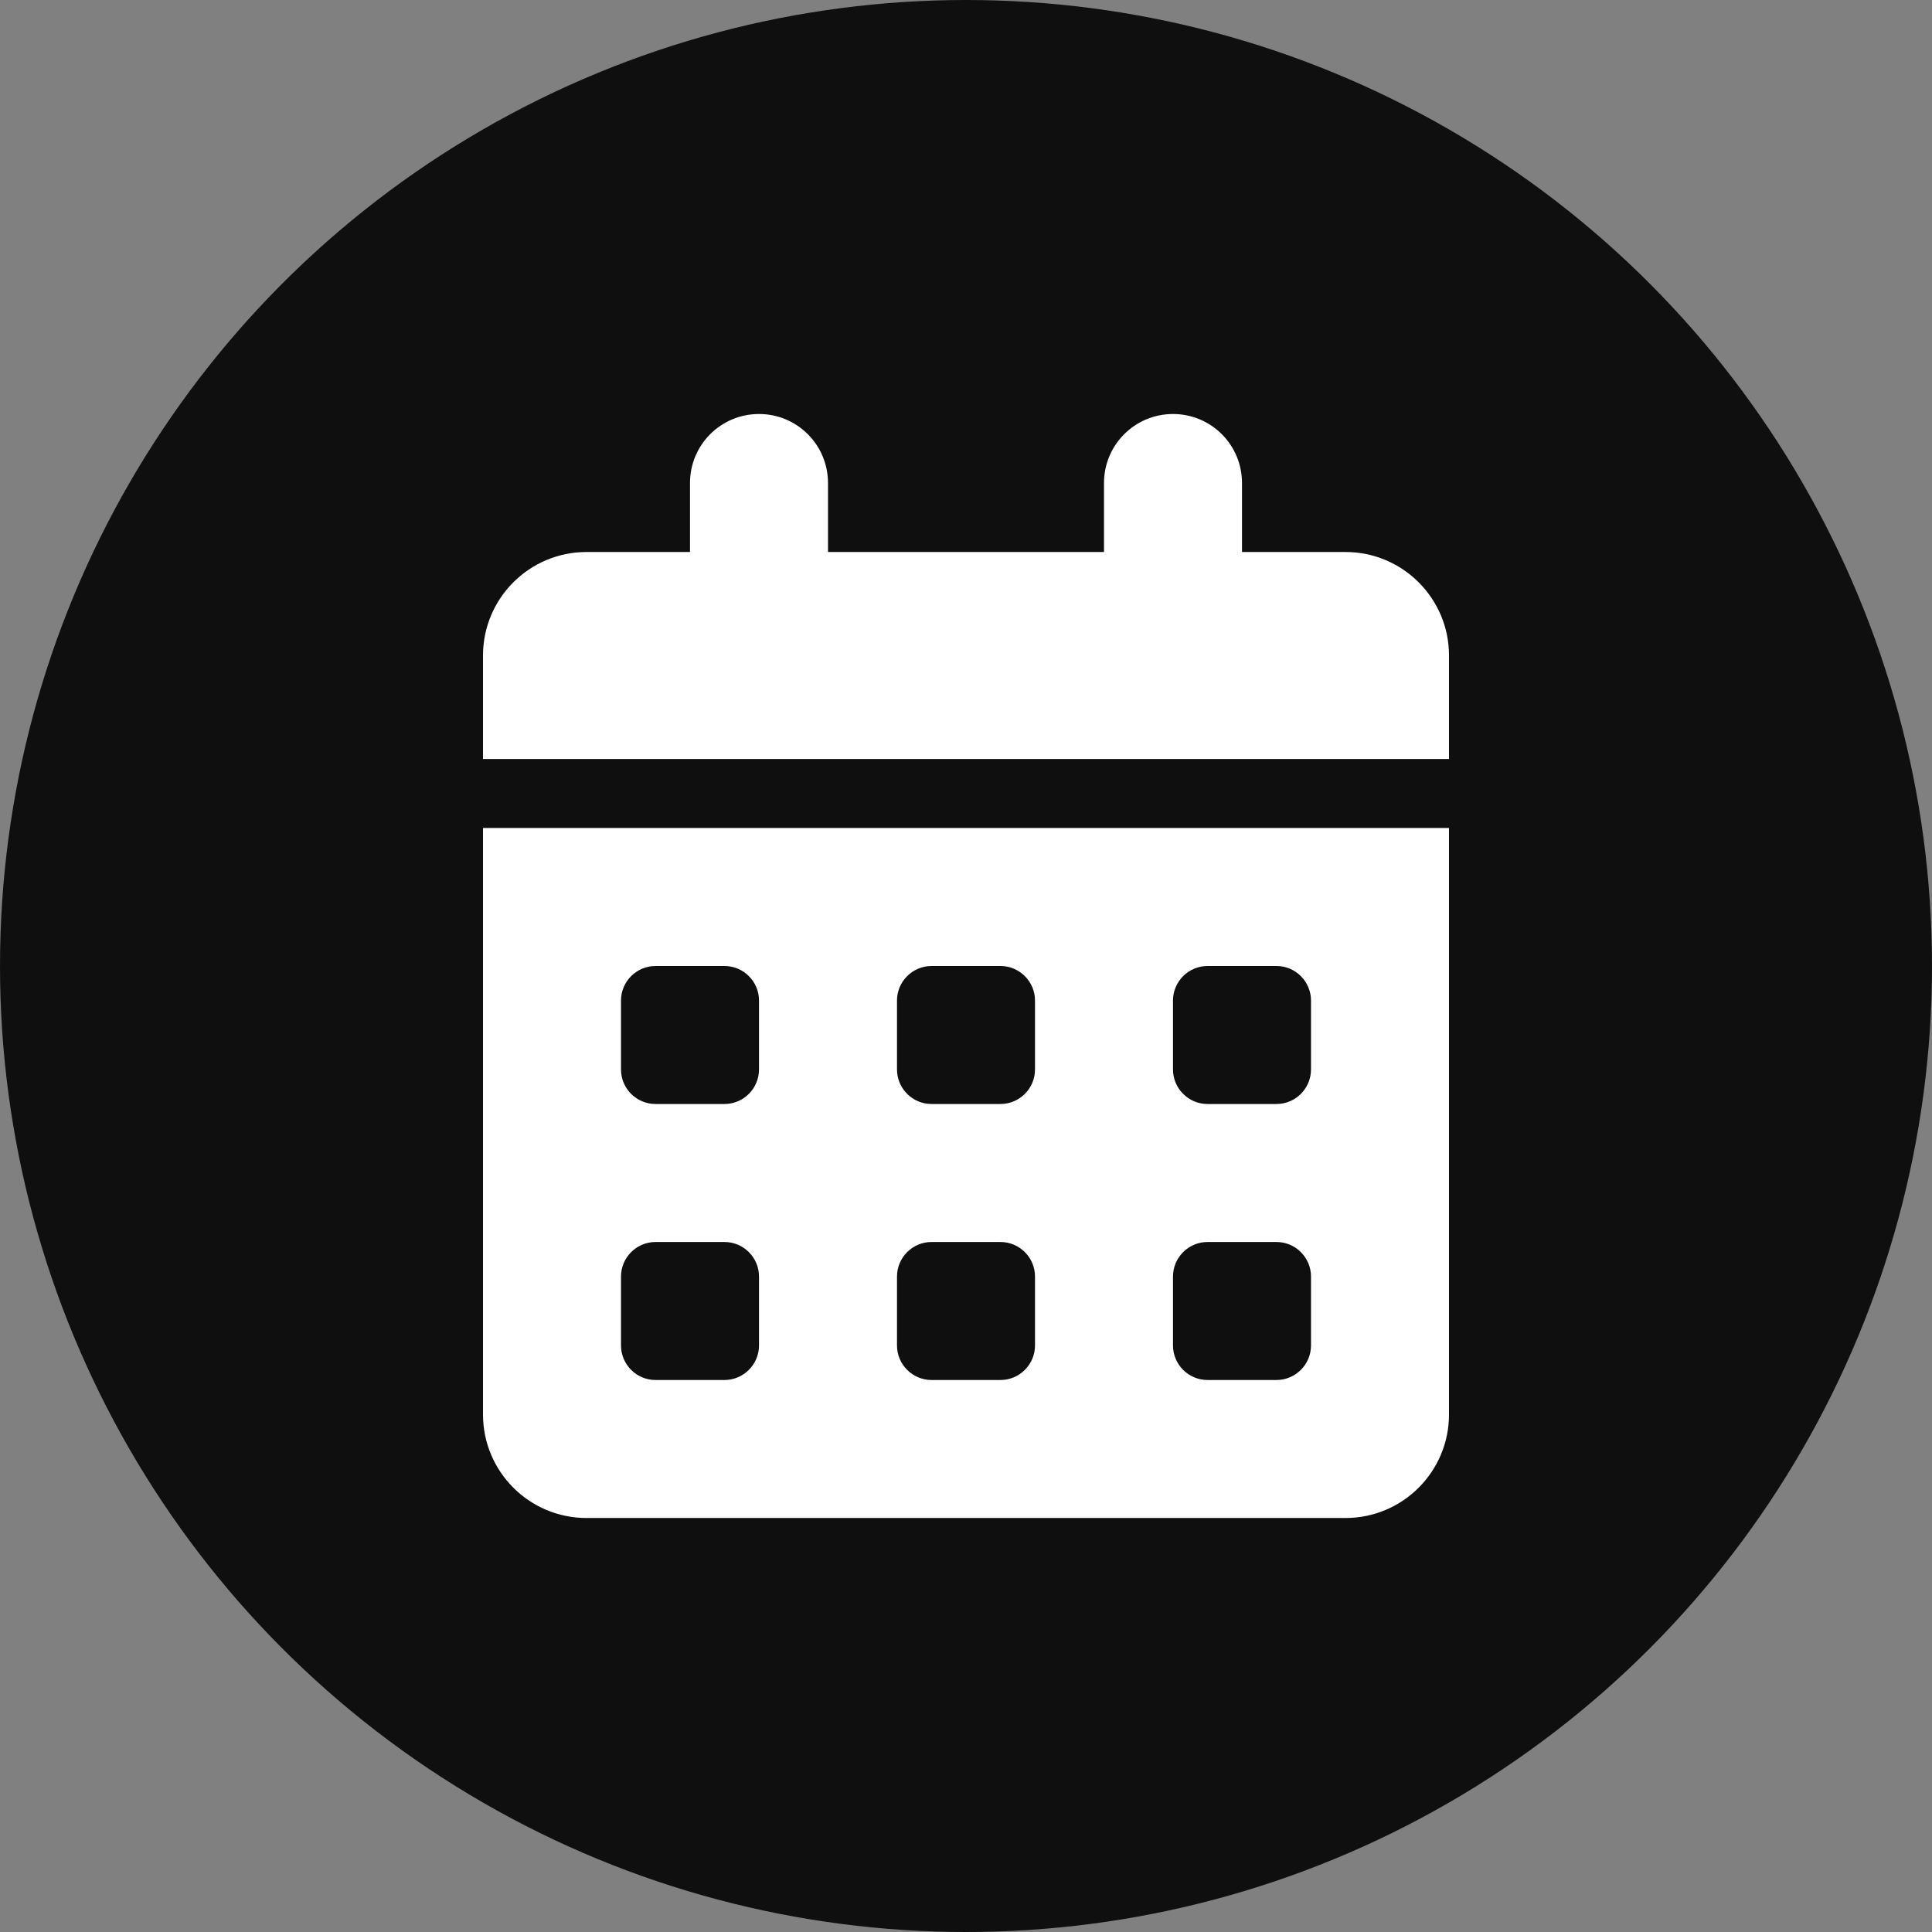 <svg width="56" height="56" viewBox="0 0 56 56" fill="none" xmlns="http://www.w3.org/2000/svg">
<rect x="0" y="0" width="56" height="56" fill="#808080" stroke="none"/>
<g clip-path="url(#clip0_223_1815)">
<circle cx="28" cy="28" r="28" fill="#0F0F0F"/>
<g clip-path="url(#clip1_223_1815)">
<path d="M22 12C23.106 12 24 12.894 24 14V16H32V14C32 12.894 32.894 12 34 12C35.106 12 36 12.894 36 14V16H39C40.656 16 42 17.344 42 19V22H14V19C14 17.344 15.344 16 17 16H20V14C20 12.894 20.894 12 22 12ZM14 24H42V41C42 42.656 40.656 44 39 44H17C15.344 44 14 42.656 14 41V24ZM18 29V31C18 31.55 18.45 32 19 32H21C21.55 32 22 31.55 22 31V29C22 28.45 21.55 28 21 28H19C18.45 28 18 28.45 18 29ZM26 29V31C26 31.55 26.45 32 27 32H29C29.55 32 30 31.55 30 31V29C30 28.45 29.55 28 29 28H27C26.45 28 26 28.45 26 29ZM35 28C34.45 28 34 28.45 34 29V31C34 31.55 34.45 32 35 32H37C37.55 32 38 31.55 38 31V29C38 28.45 37.55 28 37 28H35ZM18 37V39C18 39.55 18.45 40 19 40H21C21.55 40 22 39.55 22 39V37C22 36.45 21.55 36 21 36H19C18.45 36 18 36.45 18 37ZM27 36C26.45 36 26 36.45 26 37V39C26 39.55 26.45 40 27 40H29C29.55 40 30 39.55 30 39V37C30 36.45 29.55 36 29 36H27ZM34 37V39C34 39.55 34.45 40 35 40H37C37.55 40 38 39.55 38 39V37C38 36.45 37.55 36 37 36H35C34.45 36 34 36.45 34 37Z" fill="white"/>
</g>
</g>
<defs>
<clipPath id="clip0_223_1815">
<rect width="56" height="56" fill="white"/>
</clipPath>
<clipPath id="clip1_223_1815">
<rect width="28" height="32" fill="white" transform="translate(14 12)"/>
</clipPath>
</defs>
</svg>
